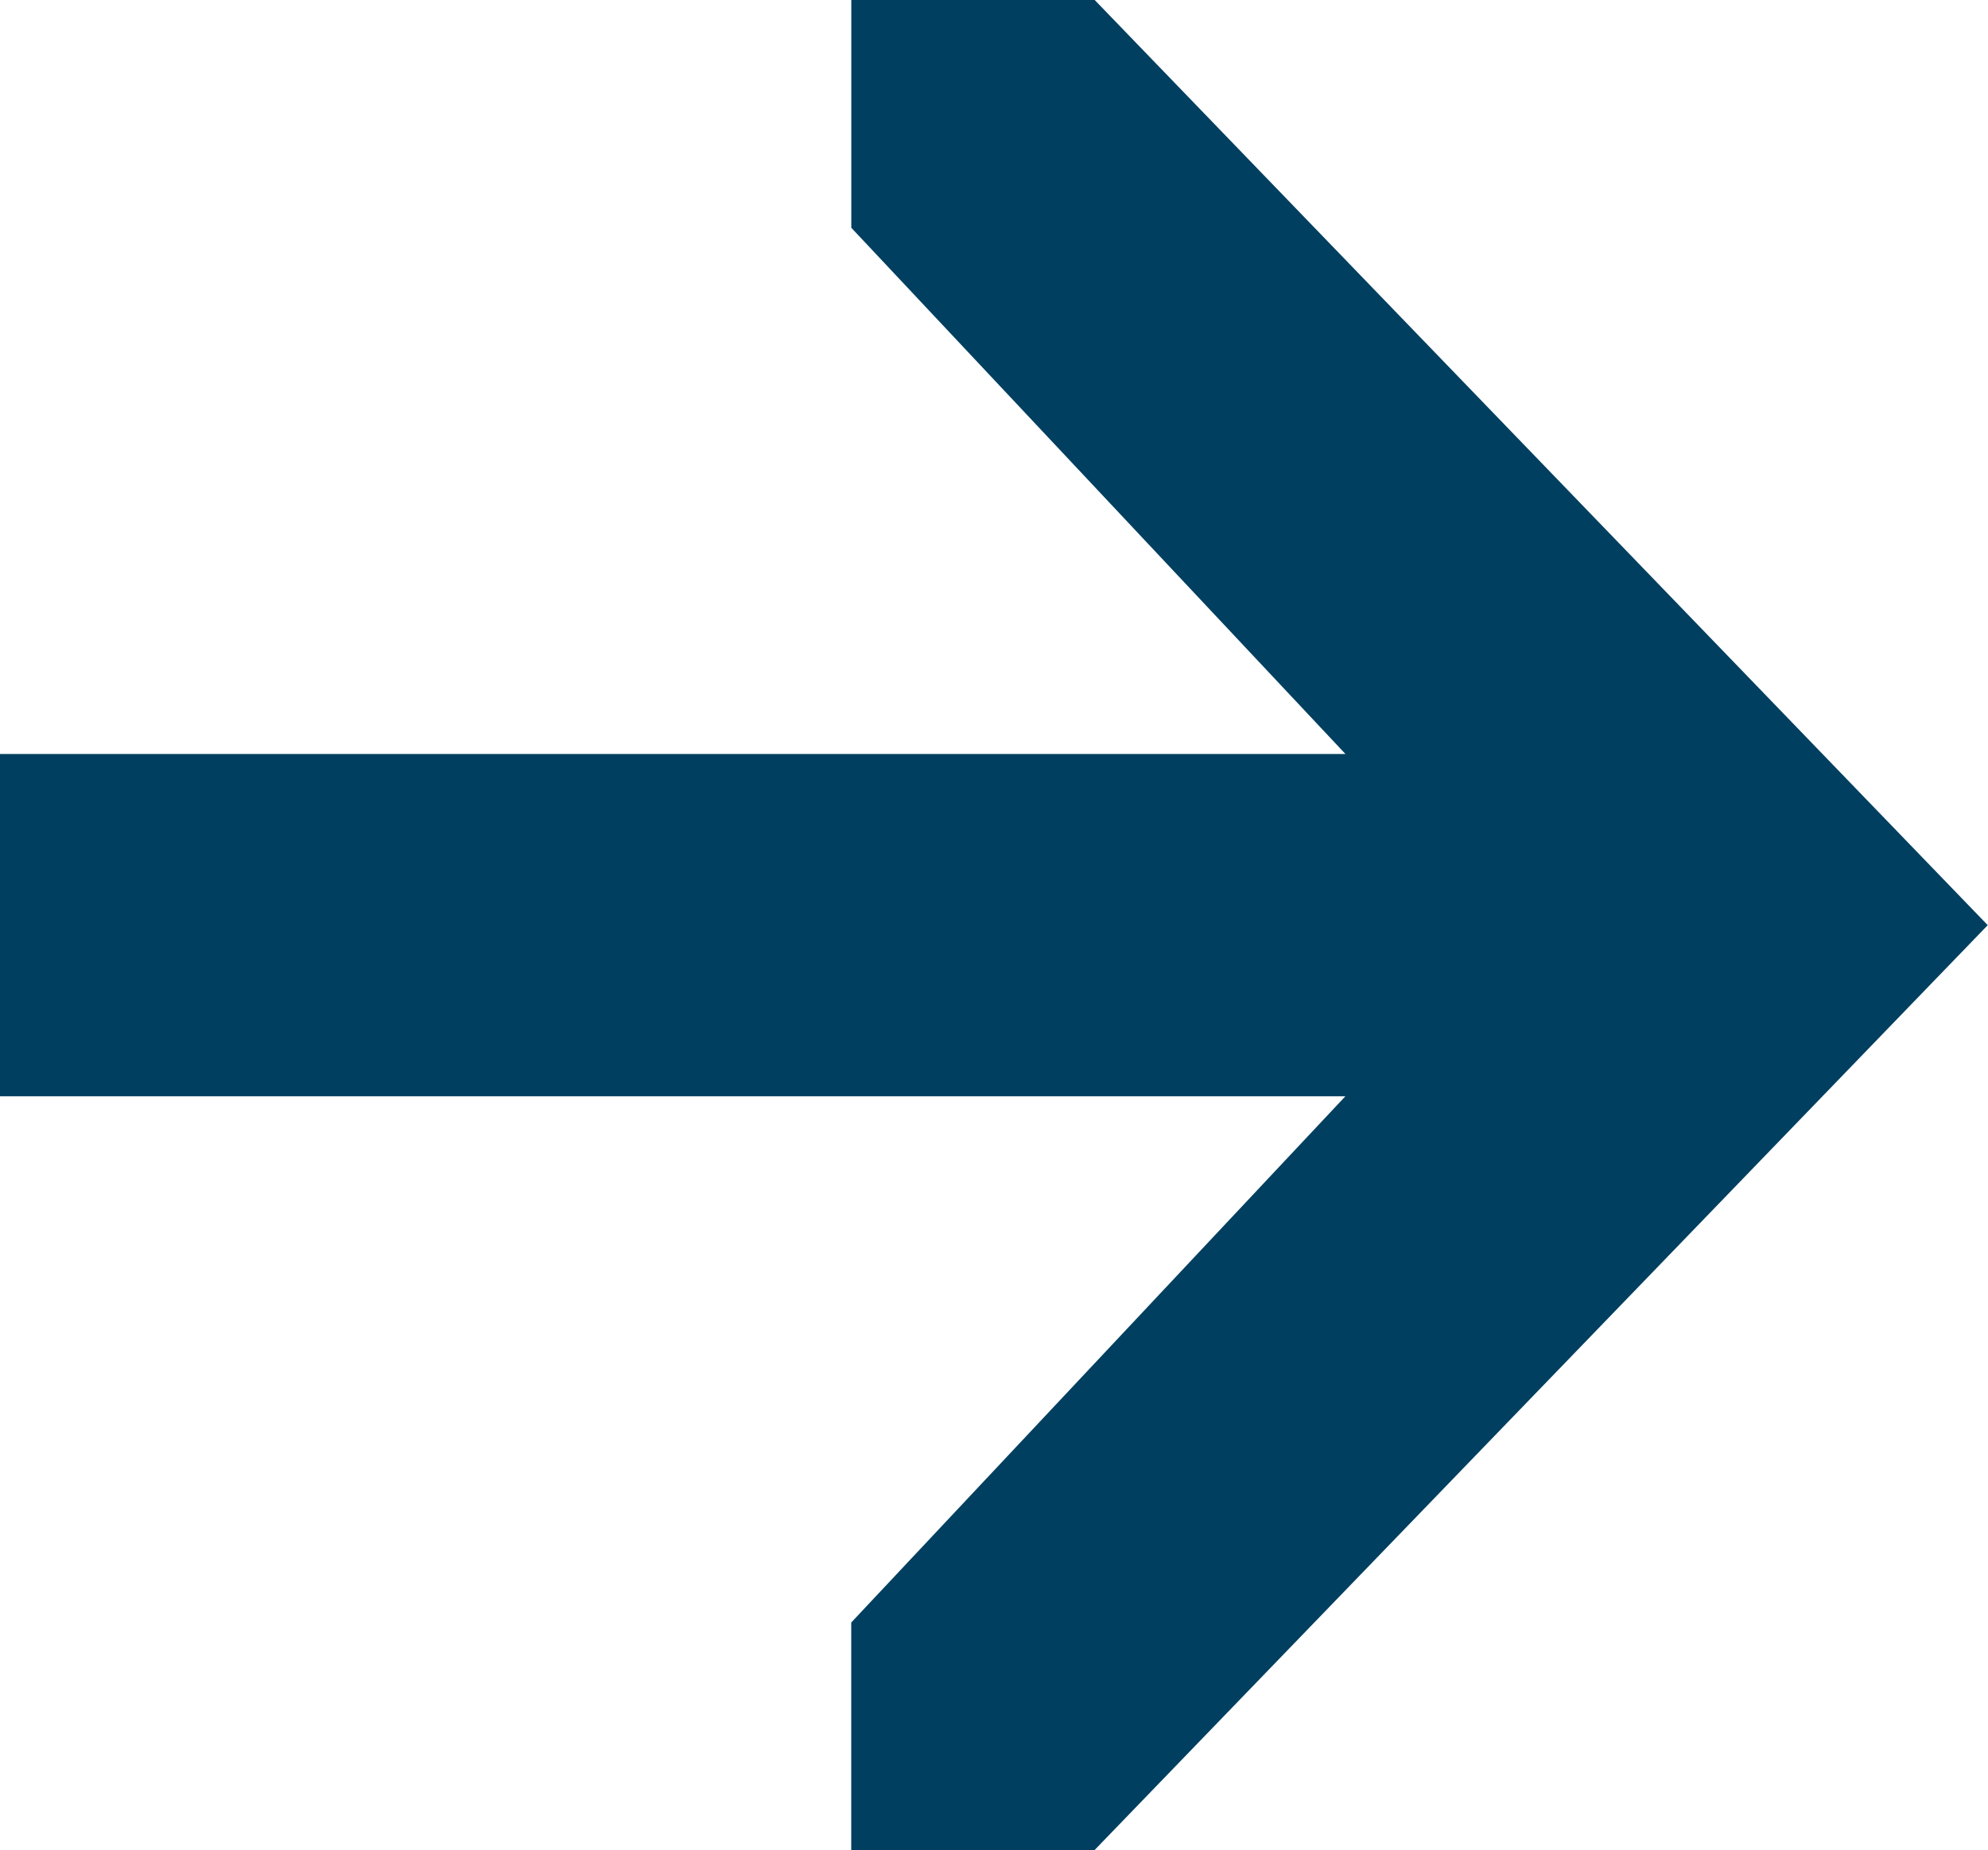 <?xml version="1.0" encoding="UTF-8"?>
<svg xmlns="http://www.w3.org/2000/svg" id="Gruppe_22" data-name="Gruppe 22" width="30.246" height="28.157" viewBox="0 0 30.246 28.157">
  <path id="Pfad_16" data-name="Pfad 16" d="M-4.39,0V3.466l7.518,8.008H-17.342v5.209H3.127l-7.289,7.764-.229.244v3.465h3.7L12.9,14.079-.687,0Z" transform="translate(17.342)" fill="#003f60"></path>
</svg>
